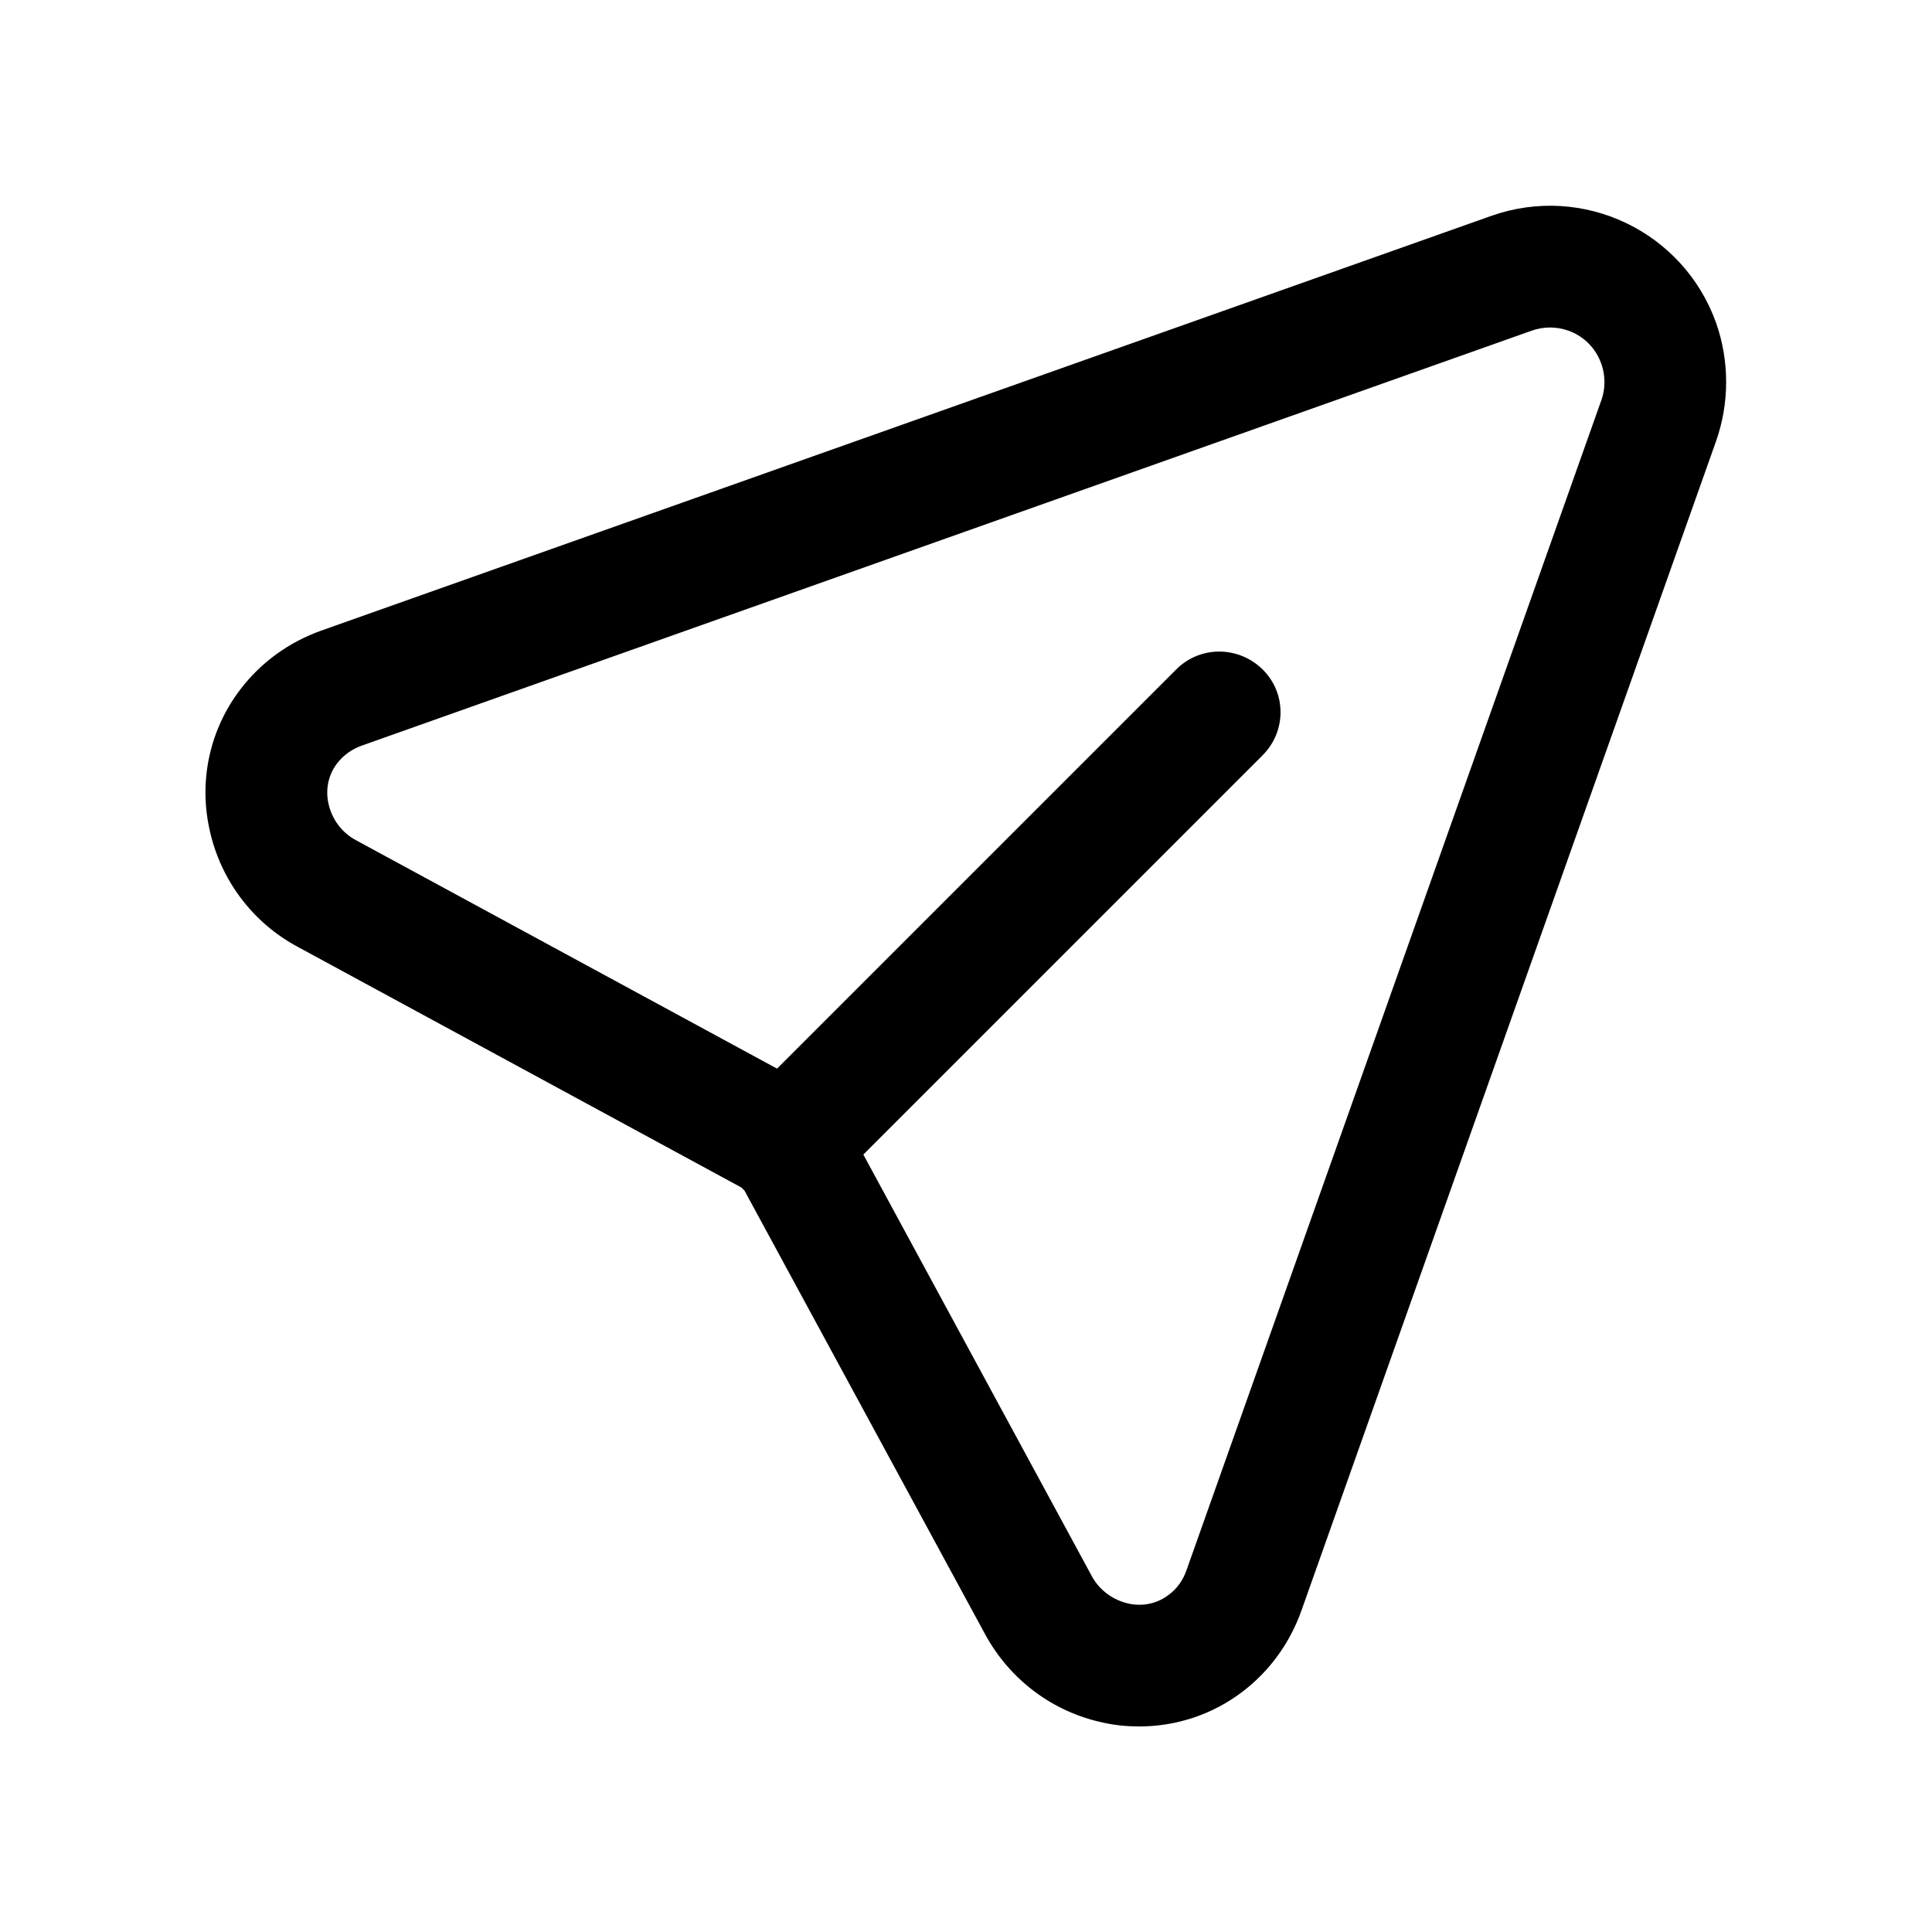 <?xml version="1.0" encoding="UTF-8"?>
<!-- Uploaded to: SVG Repo, www.svgrepo.com, Generator: SVG Repo Mixer Tools -->
<svg fill="#000000" width="800px" height="800px" version="1.1" viewBox="144 144 512 512" xmlns="http://www.w3.org/2000/svg">
 <path d="m598.8 229.61c-8.664-24.285-35.266-36.98-59.551-28.414l-310.14 109.93c-8.465 3.023-15.922 8.363-21.363 15.516-8.062 10.48-11.082 23.98-8.262 36.98 2.82 13.402 11.387 24.887 23.477 31.336l117.59 63.785c0.203 0.203 0.402 0.504 0.707 0.707l63.777 117.59c6.551 12.09 17.938 20.656 31.336 23.477 3.125 0.707 6.348 1.008 9.574 1.008 9.875 0 19.547-3.223 27.406-9.27 7.152-5.441 12.496-12.898 15.516-21.363l109.93-310.04c3.531-10.078 3.531-21.16 0.004-31.238zm-30.43 20.457-109.93 310.04c-0.906 2.621-2.519 4.938-4.734 6.551-3.023 2.316-6.852 3.125-10.578 2.316-4.133-0.906-7.758-3.527-9.773-7.254l-60.562-111.75 105.8-105.8c6.348-6.348 6.348-16.523 0-22.773-6.348-6.246-16.523-6.348-22.871 0l-105.8 105.8-111.64-60.559c-3.727-2.016-6.348-5.543-7.254-9.773-0.805-3.727 0-7.559 2.316-10.578 1.715-2.215 4.031-3.828 6.648-4.734l309.95-109.93c3.125-1.109 6.551-1.109 9.672 0 7.457 2.621 11.387 10.883 8.766 18.441z"/>
</svg>